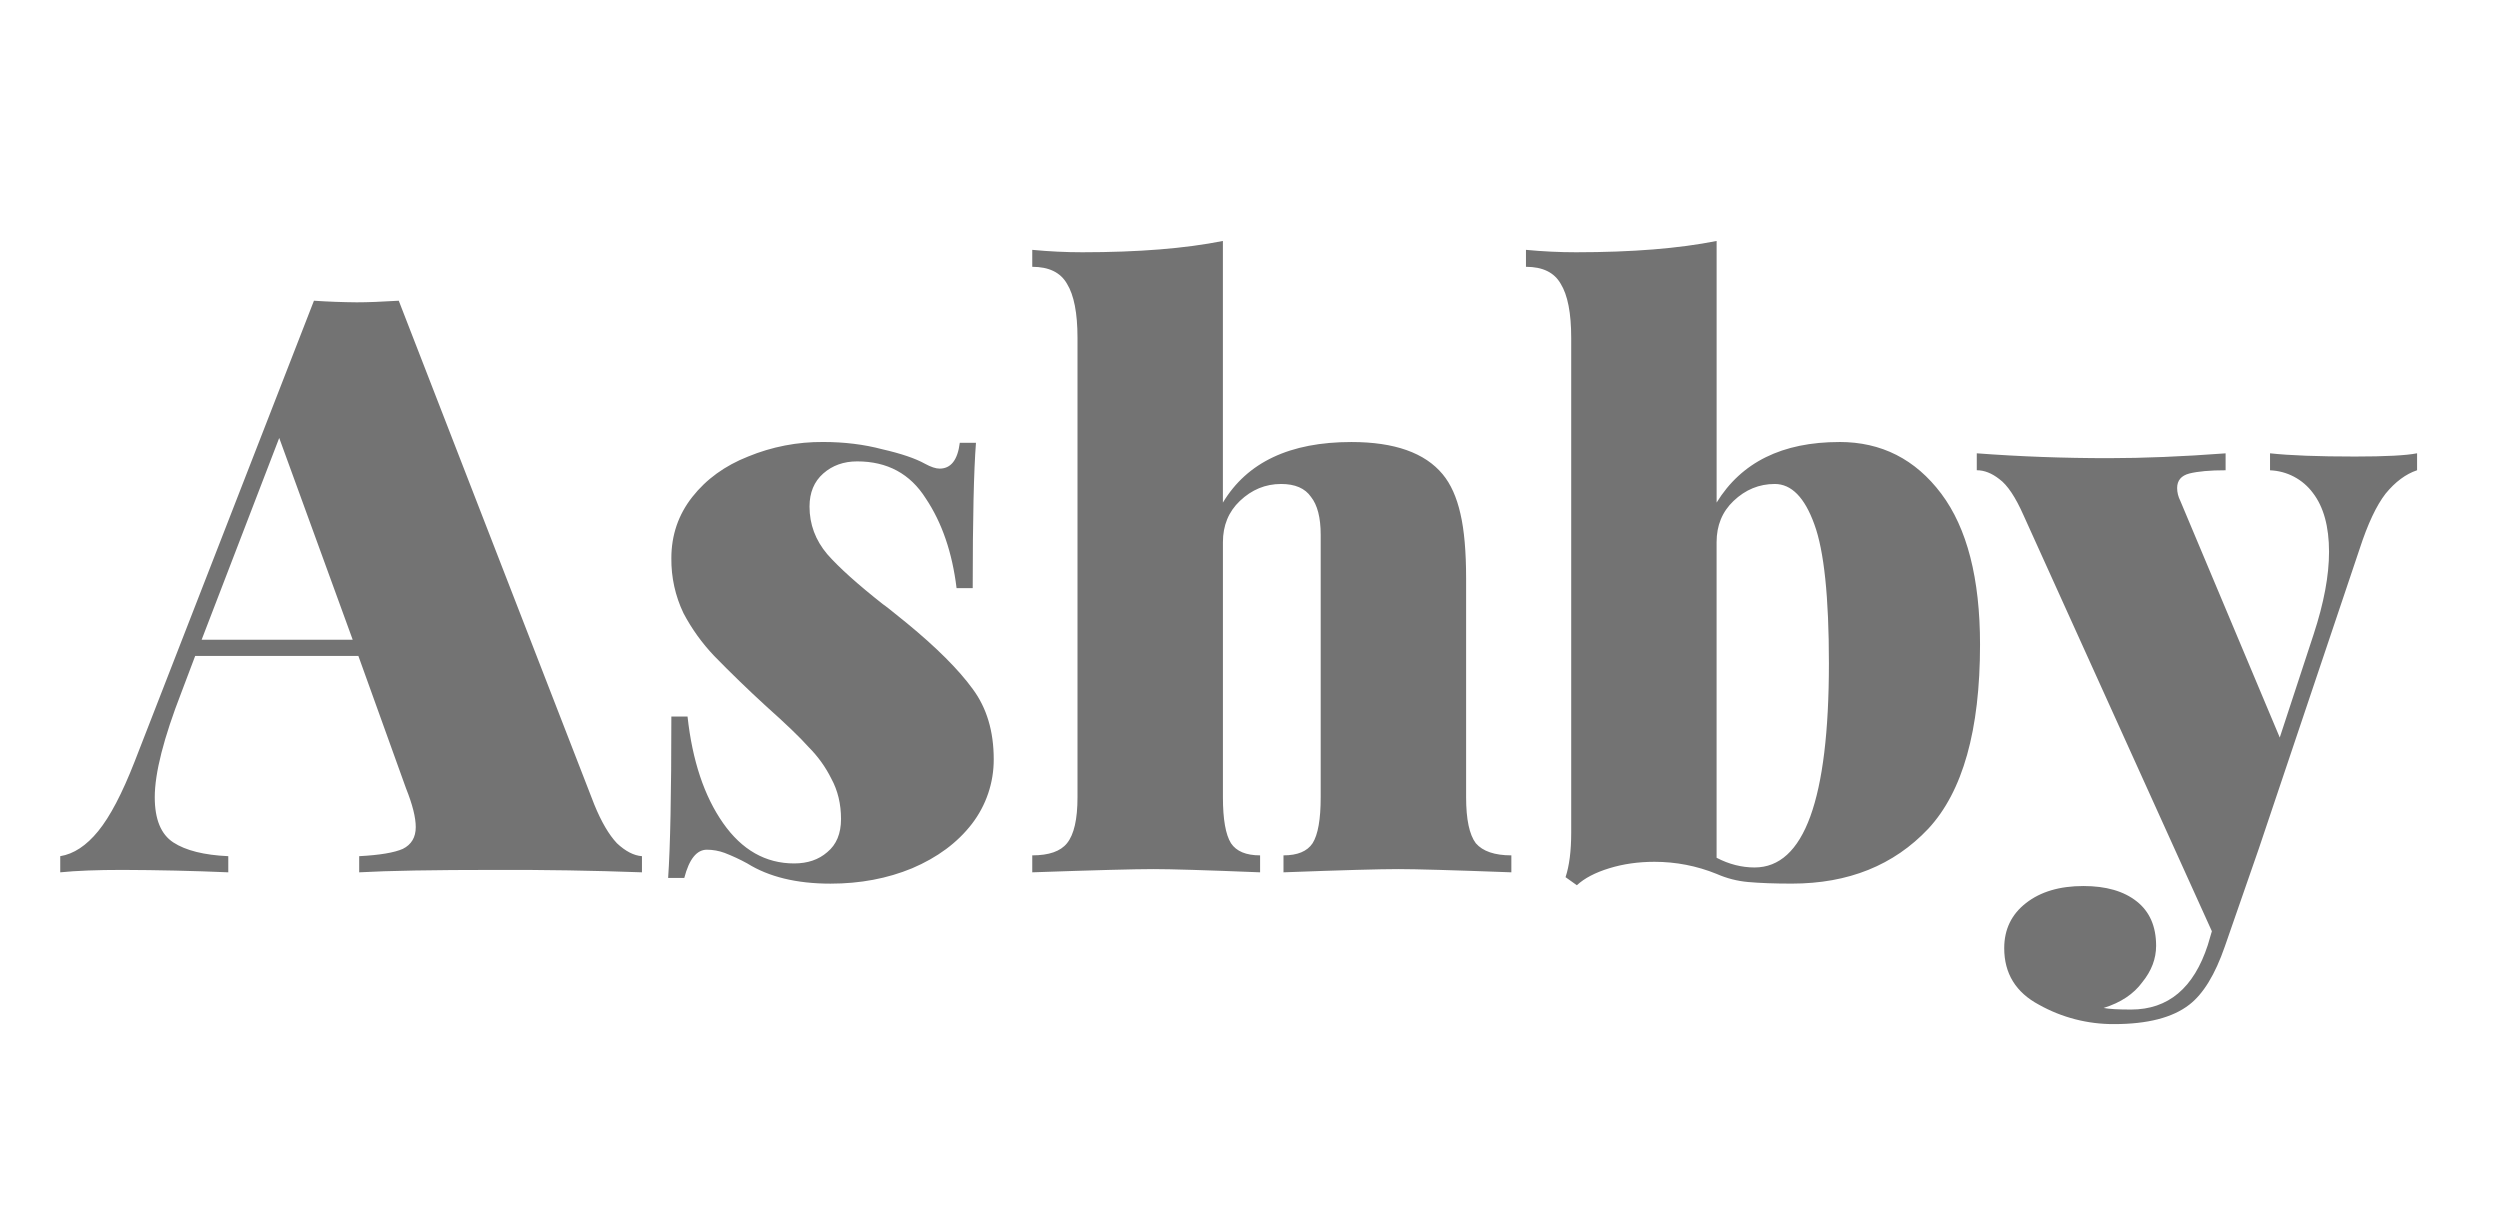 <svg width="83" height="40" viewBox="0 0 83 40" fill="none" xmlns="http://www.w3.org/2000/svg">
<g clip-path="url(#clip0_5038_39653)">
<path d="M19.73 26.71C19.963 27.281 20.213 27.71 20.482 27.996C20.768 28.264 21.045 28.406 21.313 28.425V28.961C19.686 28.902 18.059 28.875 16.431 28.881C14.393 28.881 12.891 28.907 11.925 28.961V28.425C12.605 28.389 13.087 28.309 13.373 28.183C13.659 28.041 13.803 27.799 13.803 27.46C13.803 27.138 13.695 26.71 13.48 26.173L11.898 21.777H6.48L6.024 22.984C5.434 24.502 5.138 25.664 5.138 26.468C5.138 27.201 5.344 27.701 5.755 27.969C6.167 28.237 6.775 28.389 7.579 28.425V28.961C6.408 28.911 5.237 28.885 4.065 28.881C3.225 28.881 2.536 28.907 2 28.961V28.425C2.447 28.353 2.867 28.076 3.26 27.594C3.654 27.111 4.056 26.343 4.468 25.289L10.423 9.984C10.896 10.016 11.37 10.033 11.844 10.037C12.202 10.037 12.667 10.019 13.239 9.984L19.73 26.71ZM11.71 21.24L9.27 14.54L6.694 21.24H11.71ZM27.332 14.674C28.029 14.674 28.682 14.754 29.29 14.915C29.916 15.058 30.39 15.219 30.712 15.398C30.908 15.505 31.069 15.558 31.195 15.558C31.57 15.558 31.794 15.273 31.865 14.701H32.402C32.33 15.631 32.294 17.238 32.294 19.526H31.758C31.615 18.346 31.275 17.355 30.738 16.551C30.22 15.729 29.46 15.318 28.458 15.318C28.011 15.318 27.636 15.452 27.332 15.72C27.028 15.988 26.876 16.354 26.876 16.819C26.876 17.409 27.073 17.935 27.466 18.4C27.859 18.847 28.476 19.4 29.316 20.062C29.353 20.08 29.612 20.285 30.095 20.678C31.096 21.5 31.829 22.233 32.295 22.876C32.759 23.502 32.992 24.279 32.992 25.208C32.995 25.984 32.74 26.738 32.267 27.353C31.785 27.978 31.123 28.469 30.282 28.827C29.46 29.167 28.557 29.337 27.573 29.337C26.447 29.337 25.526 29.113 24.81 28.666C24.568 28.533 24.317 28.417 24.06 28.317C23.871 28.247 23.671 28.211 23.47 28.21C23.13 28.21 22.88 28.523 22.718 29.148H22.182C22.253 28.13 22.289 26.343 22.289 23.788H22.826C22.986 25.253 23.38 26.432 24.006 27.326C24.632 28.219 25.418 28.666 26.366 28.666C26.813 28.666 27.18 28.541 27.466 28.291C27.77 28.041 27.922 27.674 27.922 27.191C27.922 26.691 27.815 26.245 27.6 25.851C27.408 25.464 27.154 25.111 26.849 24.806C26.563 24.484 26.089 24.029 25.427 23.439C24.84 22.901 24.267 22.347 23.711 21.777C23.308 21.353 22.964 20.875 22.691 20.357C22.419 19.788 22.282 19.164 22.289 18.534C22.289 17.766 22.521 17.087 22.986 16.497C23.451 15.907 24.068 15.46 24.837 15.157C25.628 14.831 26.476 14.667 27.332 14.674ZM40.601 16.685C41.406 15.345 42.827 14.675 44.866 14.675C46.296 14.675 47.306 15.032 47.897 15.746C48.165 16.068 48.362 16.506 48.487 17.06C48.612 17.596 48.675 18.31 48.675 19.204V26.468C48.675 27.201 48.782 27.71 48.997 27.996C49.229 28.264 49.623 28.398 50.177 28.398V28.961C48.246 28.889 46.994 28.854 46.422 28.854C45.814 28.854 44.544 28.889 42.612 28.961V28.398C43.078 28.398 43.4 28.264 43.578 27.996C43.758 27.71 43.847 27.201 43.847 26.468V17.757C43.847 17.185 43.739 16.765 43.525 16.497C43.328 16.211 42.997 16.068 42.532 16.068C42.014 16.068 41.558 16.256 41.164 16.631C40.789 16.988 40.601 17.444 40.601 17.998V26.468C40.601 27.201 40.691 27.71 40.869 27.996C41.048 28.264 41.369 28.398 41.835 28.398V28.961C40.047 28.889 38.866 28.854 38.295 28.854C37.686 28.854 36.345 28.889 34.271 28.961V28.398C34.825 28.398 35.209 28.264 35.424 27.996C35.657 27.71 35.773 27.201 35.773 26.468V11.216C35.773 10.394 35.656 9.796 35.424 9.421C35.209 9.045 34.824 8.858 34.271 8.858V8.295C34.825 8.348 35.379 8.375 35.934 8.375C37.794 8.375 39.349 8.25 40.6 8V16.685H40.601ZM61.07 14.674C62.464 14.674 63.59 15.246 64.45 16.39C65.307 17.533 65.737 19.204 65.737 21.402C65.737 24.243 65.164 26.28 64.02 27.513C62.875 28.728 61.364 29.336 59.487 29.336C58.914 29.336 58.432 29.318 58.038 29.283C57.677 29.251 57.324 29.16 56.992 29.014C56.336 28.747 55.635 28.611 54.927 28.612C54.39 28.612 53.889 28.684 53.425 28.827C52.96 28.97 52.602 29.157 52.352 29.39L51.976 29.122C52.101 28.746 52.164 28.255 52.164 27.647V11.217C52.164 10.394 52.048 9.796 51.815 9.421C51.601 9.045 51.216 8.858 50.662 8.858V8.295C51.216 8.348 51.77 8.375 52.325 8.375C54.185 8.375 55.74 8.25 56.992 8V16.685C57.815 15.345 59.174 14.675 61.069 14.675L61.07 14.674ZM58.252 28.8C59.897 28.8 60.72 26.54 60.72 22.019C60.72 19.821 60.559 18.284 60.237 17.409C59.915 16.515 59.477 16.068 58.922 16.068C58.404 16.068 57.948 16.256 57.554 16.631C57.179 16.988 56.991 17.444 56.991 17.998V28.478C57.402 28.693 57.824 28.8 58.252 28.8ZM78.182 15.157C79.202 15.157 79.89 15.121 80.247 15.049V15.612C79.872 15.737 79.523 15.997 79.201 16.39C78.897 16.783 78.611 17.39 78.343 18.212L74.99 28.183L73.863 31.427C73.541 32.356 73.148 32.999 72.683 33.357C72.129 33.786 71.297 34 70.188 34C69.315 34.005 68.456 33.784 67.694 33.357C66.924 32.946 66.54 32.32 66.54 31.48C66.54 30.855 66.782 30.355 67.265 29.98C67.747 29.604 68.382 29.416 69.169 29.416C69.92 29.416 70.51 29.586 70.939 29.926C71.369 30.266 71.583 30.756 71.583 31.4C71.583 31.829 71.431 32.23 71.127 32.606C70.841 32.999 70.412 33.286 69.84 33.464C70.018 33.5 70.323 33.517 70.752 33.517C71.986 33.517 72.835 32.803 73.3 31.373L73.434 30.917L67.184 17.113C66.916 16.506 66.648 16.103 66.379 15.907C66.129 15.711 65.879 15.612 65.629 15.612V15.05C67.059 15.158 68.516 15.211 70.001 15.211C71.163 15.211 72.459 15.158 73.89 15.051V15.613C73.371 15.613 72.97 15.649 72.683 15.721C72.415 15.792 72.281 15.953 72.281 16.203C72.281 16.346 72.316 16.489 72.388 16.632L75.688 24.486L76.814 21.055C77.154 20.018 77.324 19.107 77.324 18.321C77.324 17.481 77.144 16.828 76.787 16.364C76.621 16.14 76.407 15.957 76.161 15.827C75.915 15.697 75.643 15.625 75.365 15.614V15.05C76.027 15.122 76.965 15.157 78.182 15.157Z" fill="#737373"/>
</g>
<defs>
<clipPath id="clip0_5038_39653">
<rect width="79" height="26" fill="white" transform="translate(2 8)"/>
</clipPath>
</defs>
</svg>
